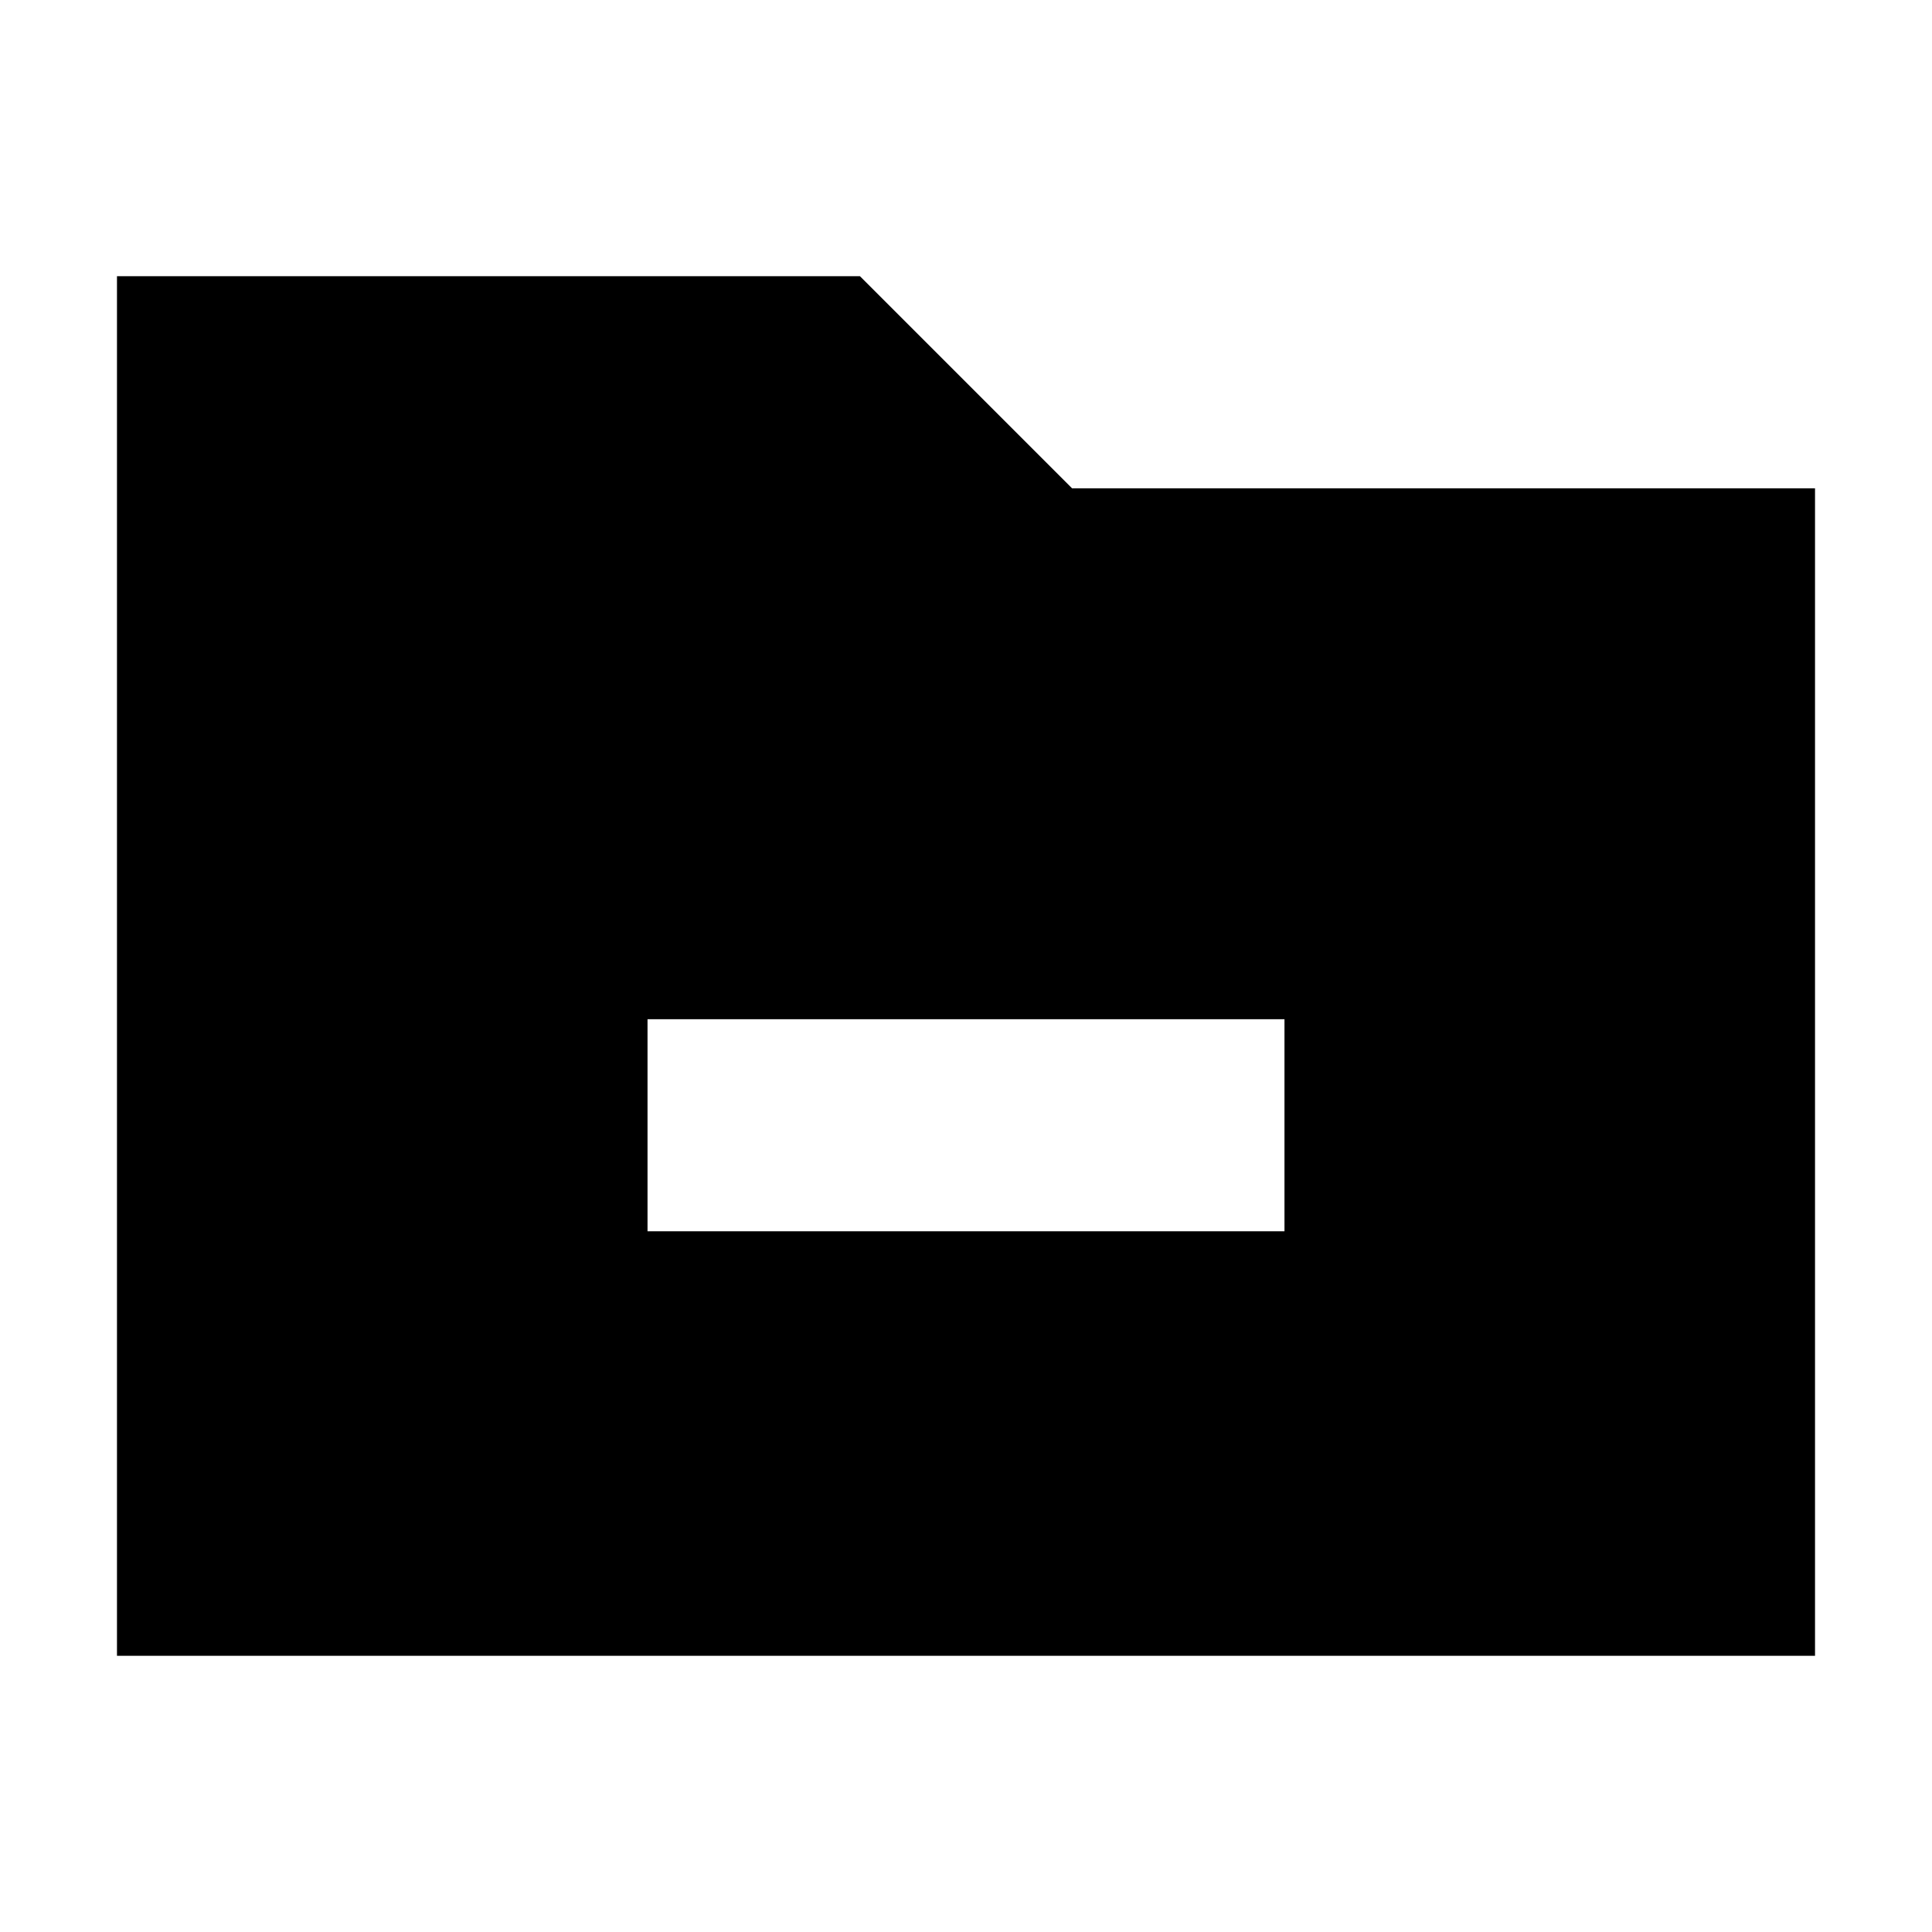 <?xml version="1.0" encoding="utf-8"?>
<!-- Generator: Adobe Illustrator 22.1.0, SVG Export Plug-In . SVG Version: 6.00 Build 0)  -->
<svg version="1.1" id="Layer_1" xmlns="http://www.w3.org/2000/svg" xmlns:xlink="http://www.w3.org/1999/xlink" x="0px" y="0px"
	 viewBox="0 0 512 512" style="enable-background:new 0 0 512 512;" xml:space="preserve">
<g>
	<path d="M284.1,129.4l-56.2-56.2H31v365.6h450V129.4H284.1z M340.4,326.3H171.6v-56.2h168.8V326.3z"/>
</g>
</svg>
